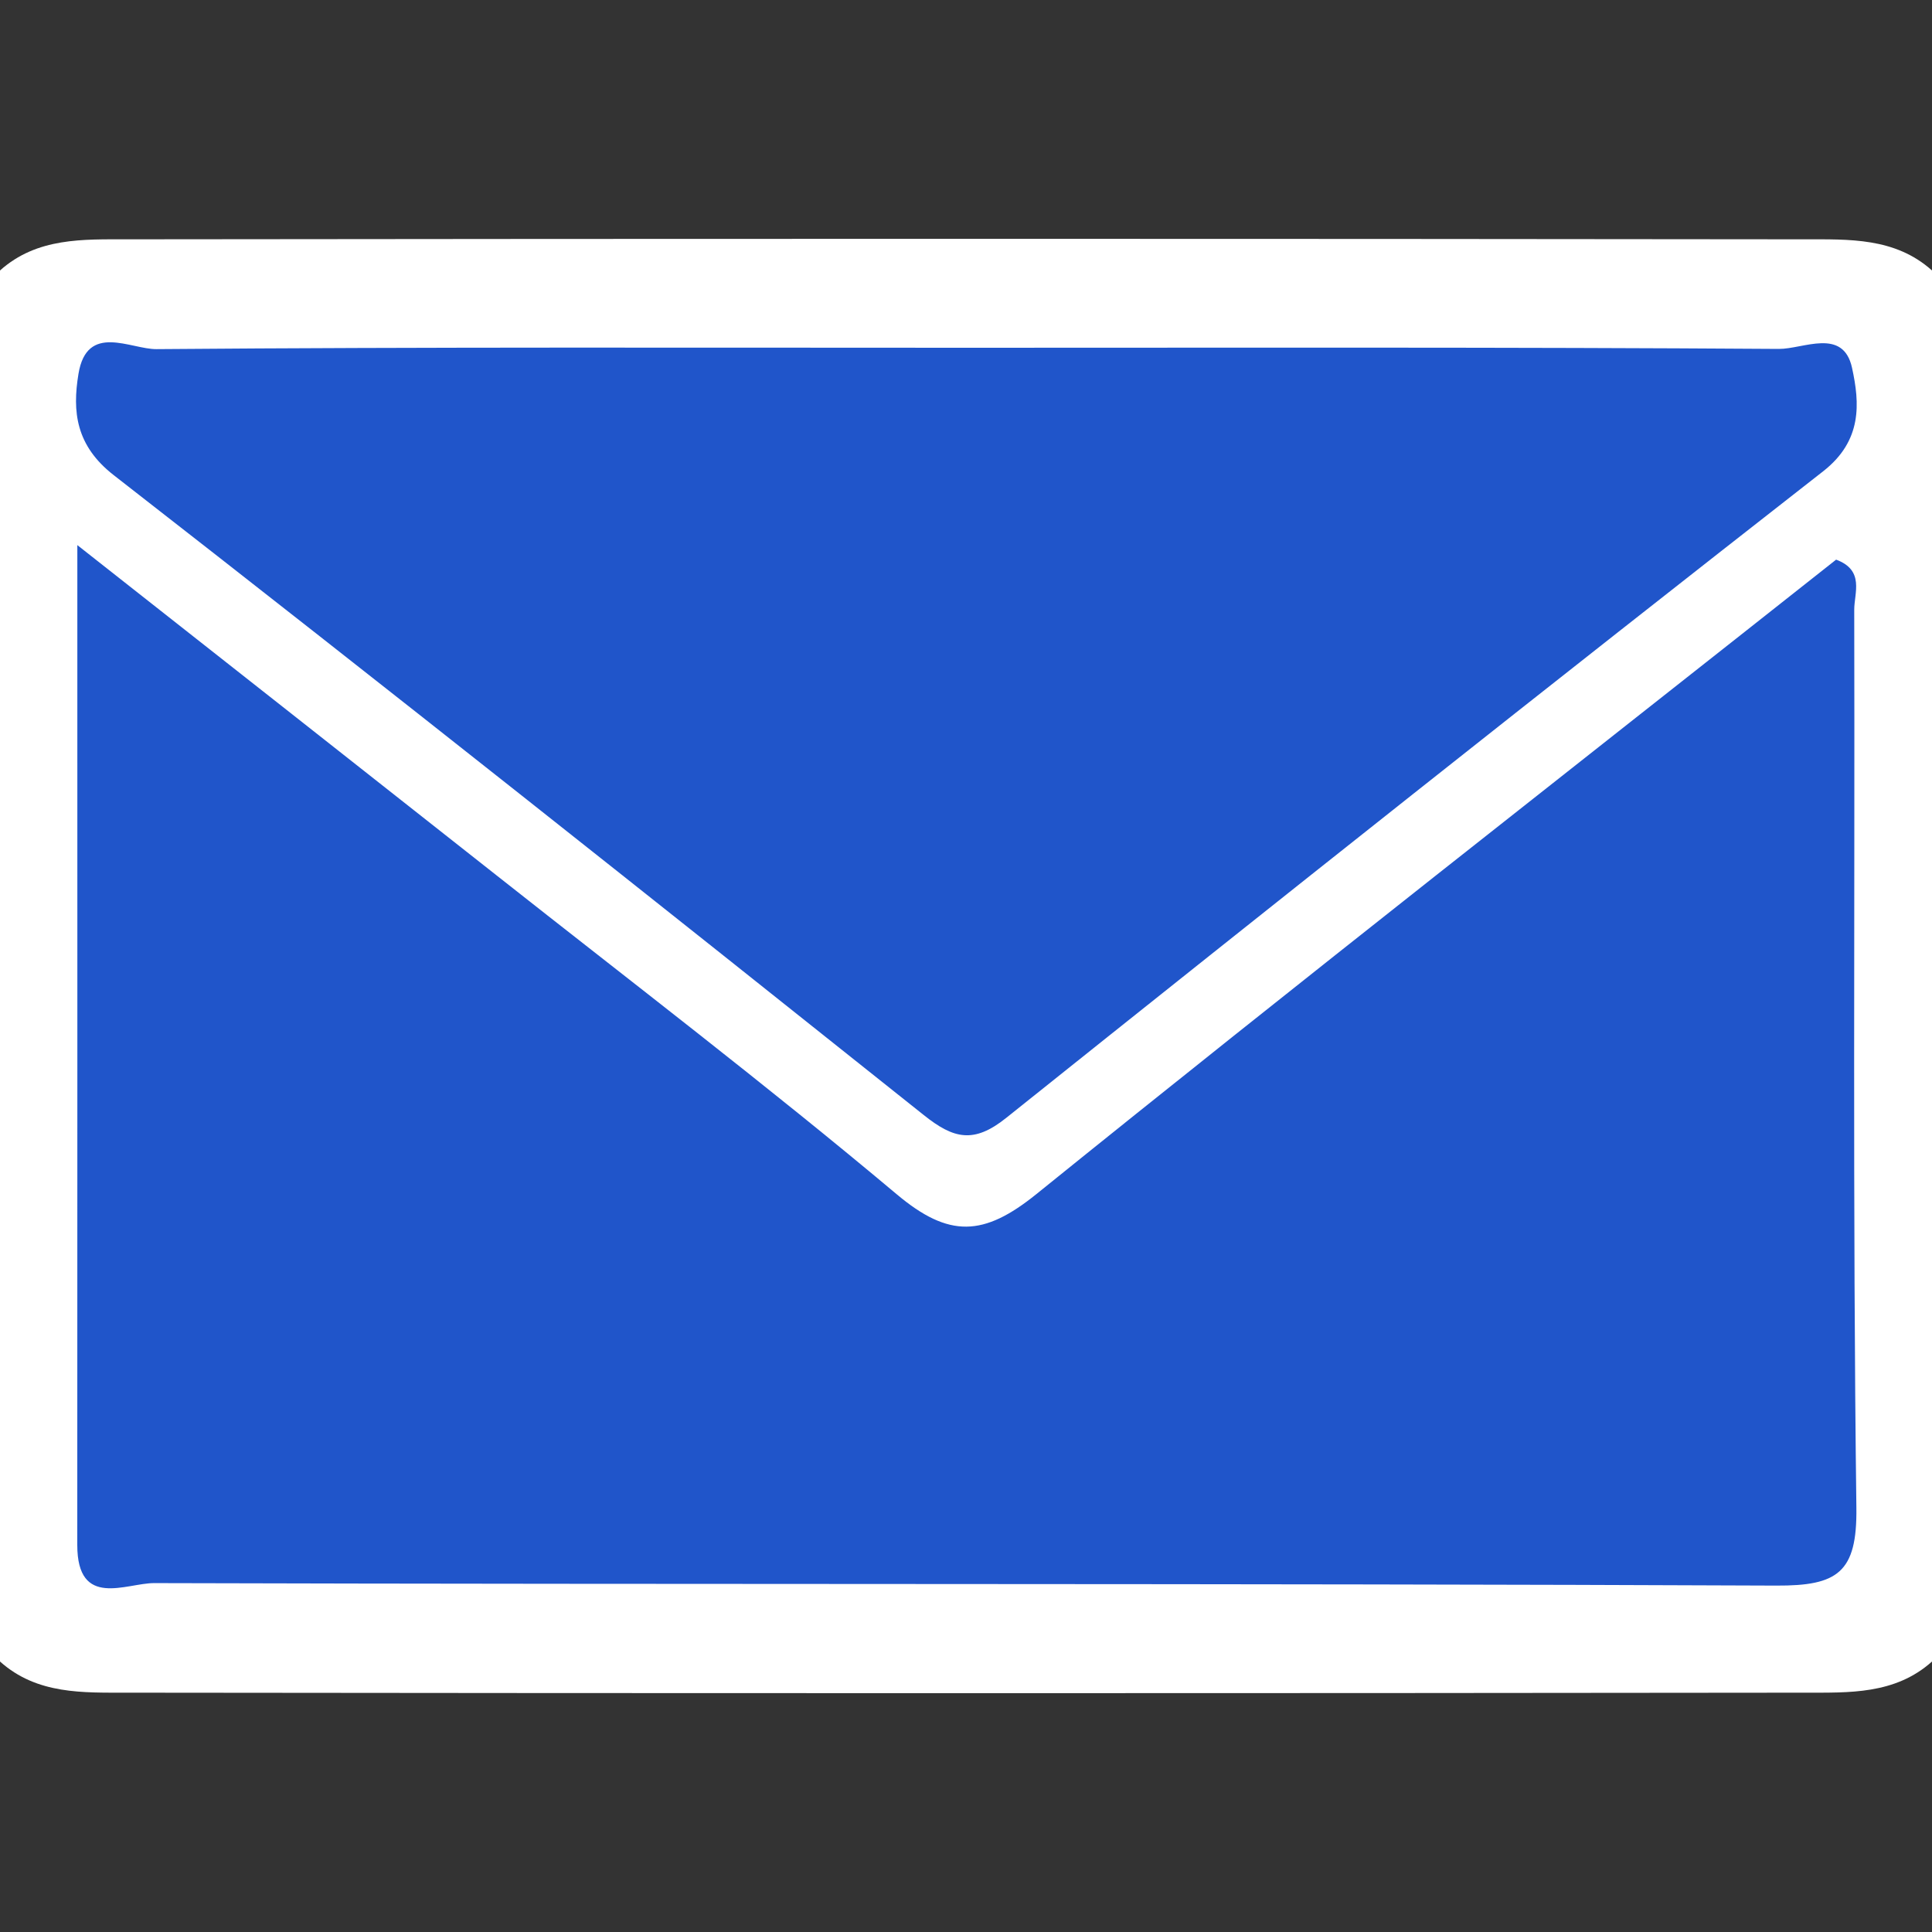 <?xml version="1.0" encoding="utf-8"?>
<!-- Generator: Adobe Illustrator 16.0.2, SVG Export Plug-In . SVG Version: 6.00 Build 0)  -->
<!DOCTYPE svg PUBLIC "-//W3C//DTD SVG 1.1//EN" "http://www.w3.org/Graphics/SVG/1.1/DTD/svg11.dtd">
<svg version="1.1" id="Layer_1" xmlns="http://www.w3.org/2000/svg" xmlns:xlink="http://www.w3.org/1999/xlink" x="0px" y="0px"
	 width="100px" height="100px" viewBox="0 0 100 100" enable-background="new 0 0 100 100" xml:space="preserve">
<rect x="0" y="0" width="100" height="100" fill="#333333" stroke="none"/>
<g>
	<path fill-rule="evenodd" clip-rule="evenodd" fill="#FFFFFF" d="M0,86c0-24,0-48,0-72c1.917-1.716,4.298-1.61,6.614-1.613
		c28.924-0.034,57.848-0.034,86.771,0C95.702,12.39,98.084,12.284,100,14c0,24,0,48,0,72c-1.916,1.716-4.298,1.61-6.614,1.613
		c-28.924,0.034-57.848,0.034-86.771,0C4.298,87.61,1.917,87.716,0,86z"/>
	<path fill-rule="evenodd" clip-rule="evenodd" fill="#2055CA" d="M4.003,28.215c7.74,6.097,14.735,11.595,21.718,17.109
		c6.924,5.469,13.943,10.825,20.698,16.495c2.704,2.27,4.495,2.191,7.226-0.014C67.363,50.725,81.26,39.861,95.037,28.967
		c1.49,0.552,0.936,1.725,0.938,2.599c0.035,15.493-0.084,30.988,0.111,46.479c0.043,3.363-0.98,4.039-4.143,4.025
		c-27.988-0.121-55.977-0.051-83.964-0.129C6.539,81.938,3.998,83.286,4,79.968C4.007,63.047,4.003,46.126,4.003,28.215z"/>
	<path fill-rule="evenodd" clip-rule="evenodd" fill="#2055CA" d="M50.086,18c13.995,0,27.99-0.035,41.985,0.06
		c1.267,0.009,3.331-1.121,3.79,0.979c0.4,1.832,0.539,3.765-1.494,5.354c-14.166,11.069-28.25,22.247-42.293,33.474
		c-1.67,1.335-2.714,1.082-4.253-0.146C33.894,46.616,19.944,35.537,5.889,24.596c-1.972-1.535-2.148-3.297-1.828-5.242
		c0.438-2.666,2.701-1.272,4.04-1.283C22.095,17.957,36.09,18,50.086,18z"/>
</g>
</svg>
